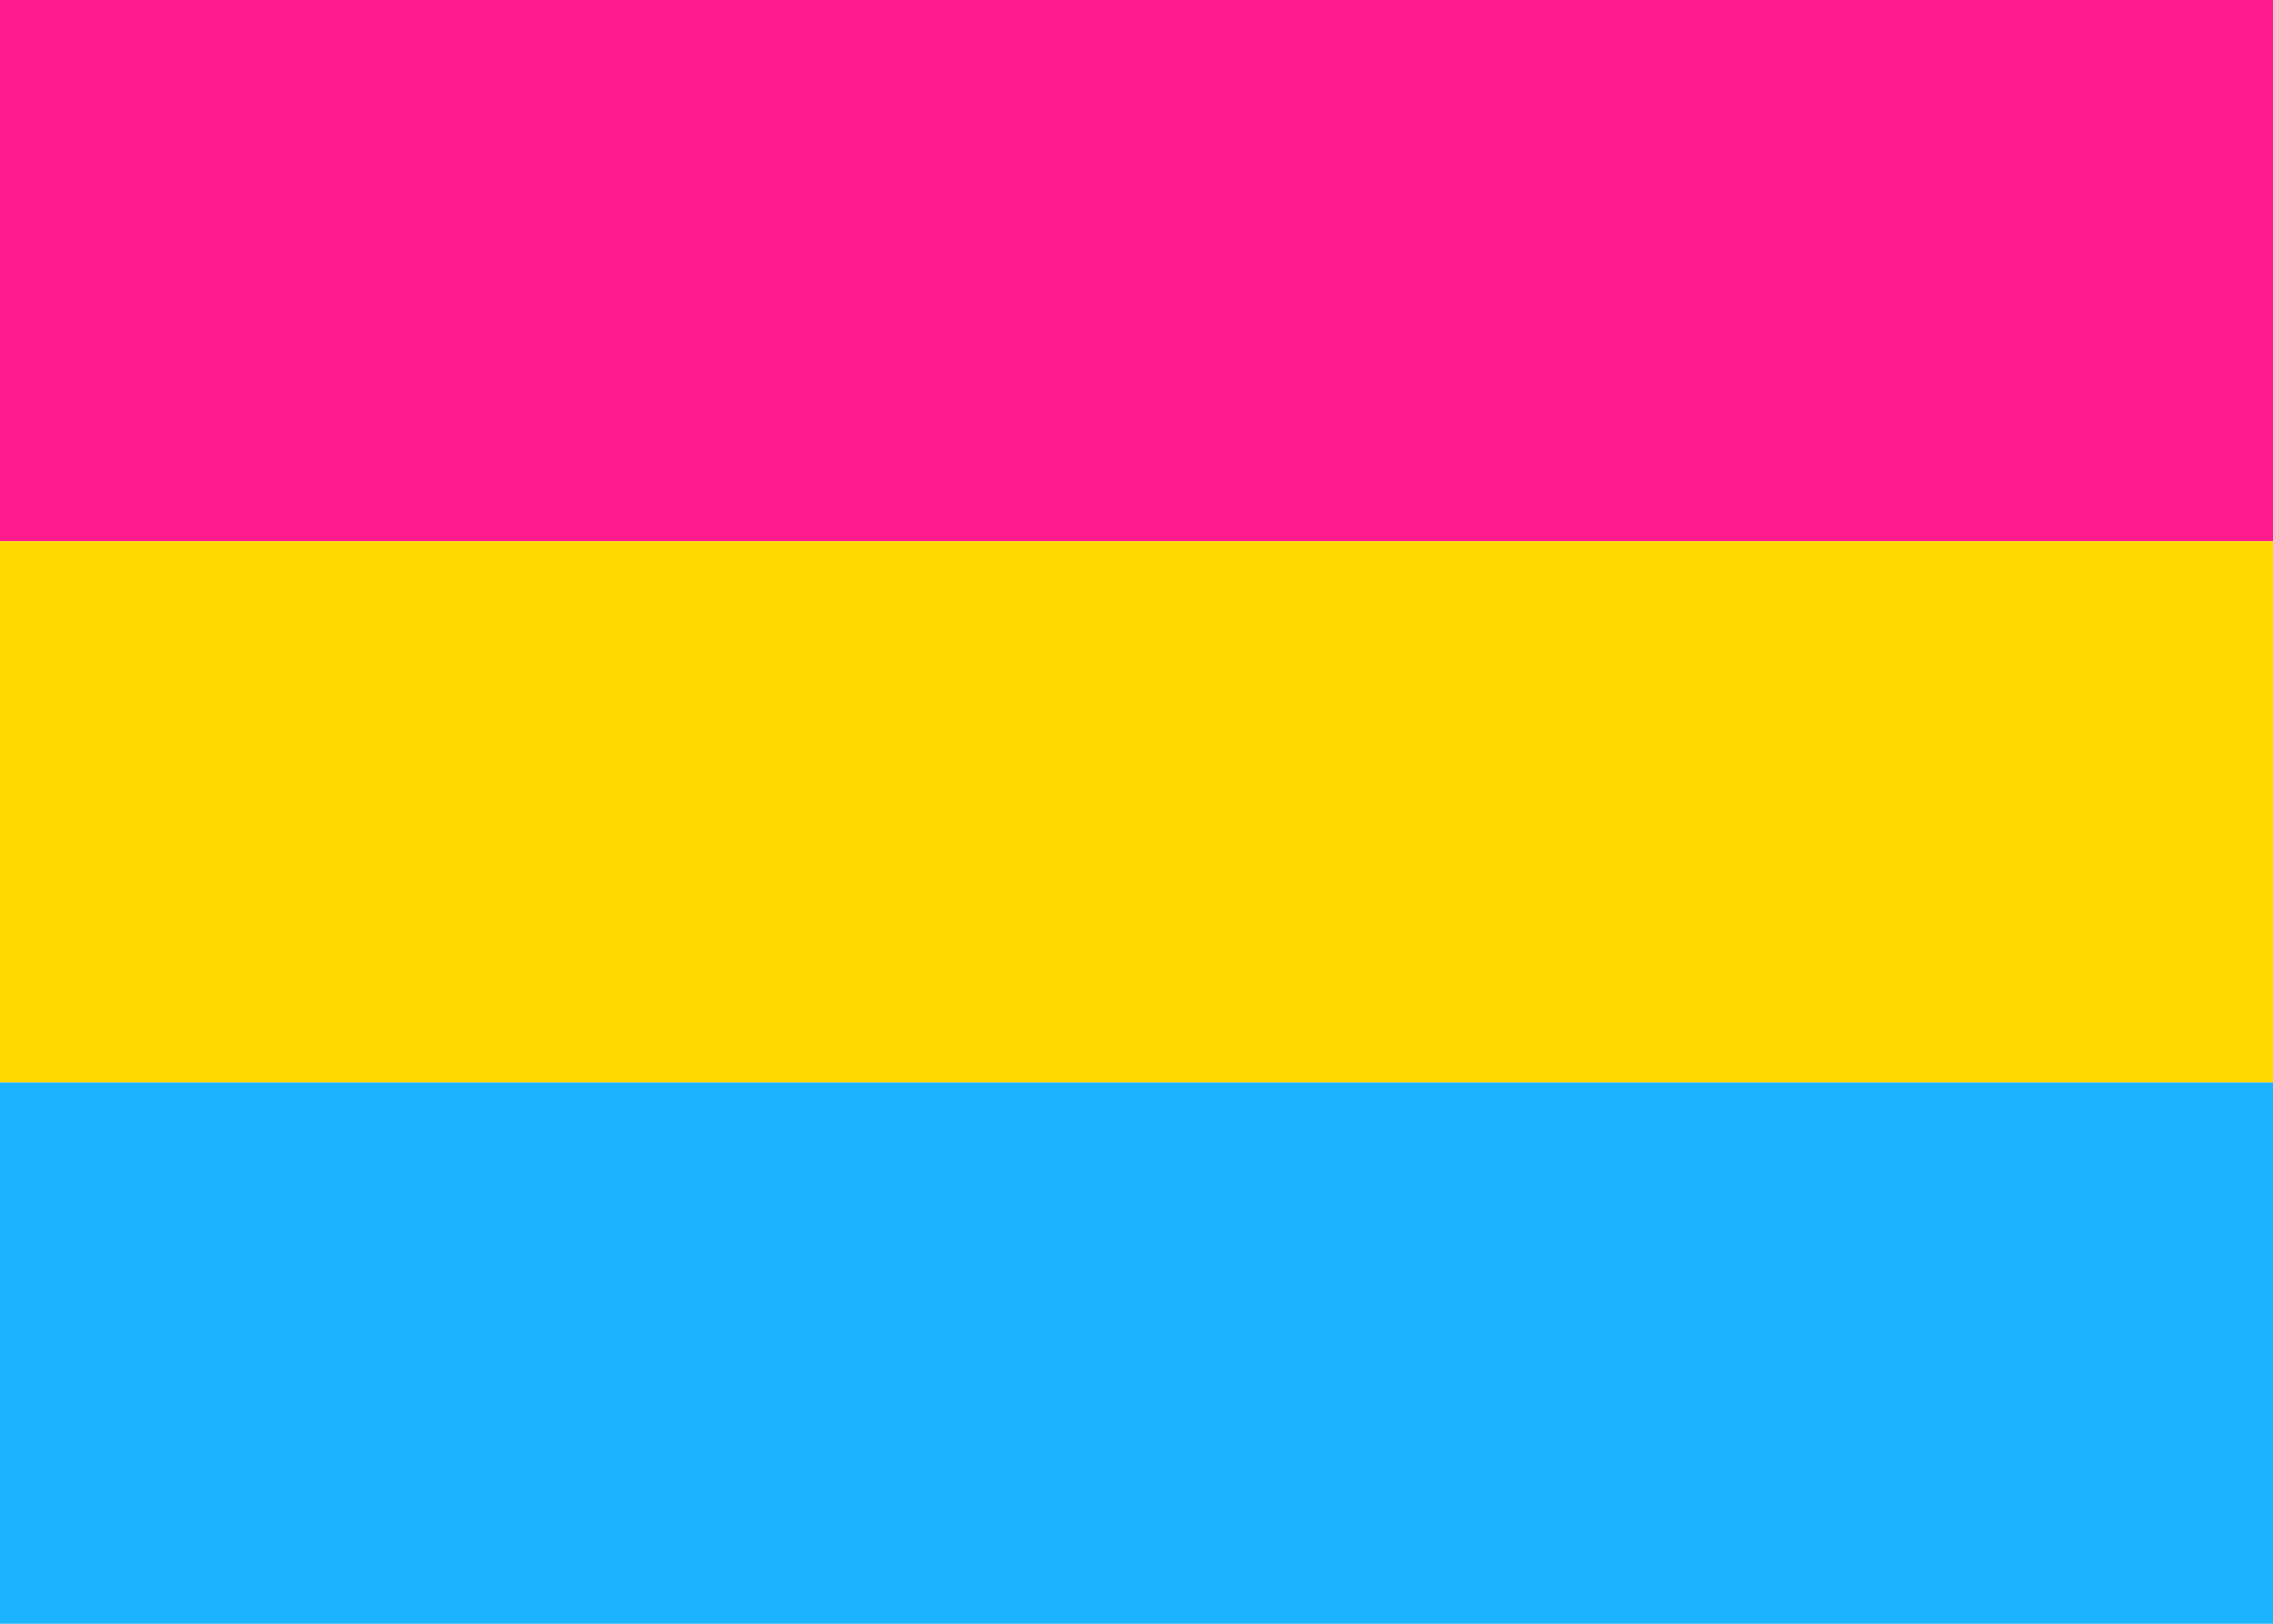 <?xml version="1.0" encoding="UTF-8"?>
<svg xmlns="http://www.w3.org/2000/svg" viewBox="0 0 840 600">
  <path fill="#FF1B8D" d="M0 0h840v200H0z"/>
  <path fill="#FFD900" d="M0 200h840v200H0z"/>
  <path fill="#1BB3FF" d="M0 400h840v200H0z"/>
</svg>